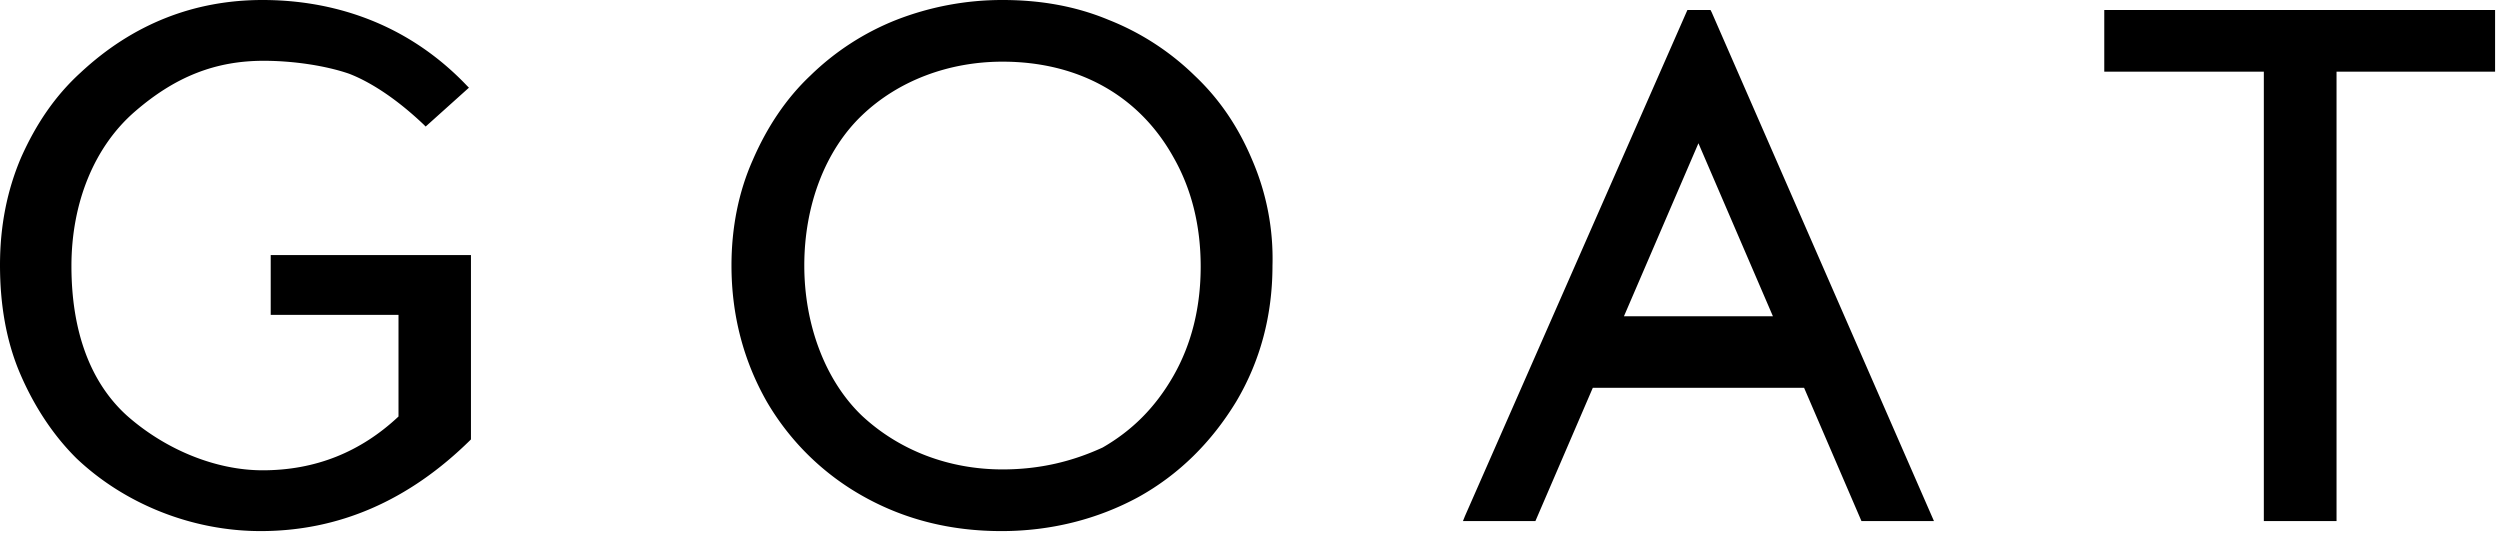<svg xmlns="http://www.w3.org/2000/svg" viewBox="0 0 120 26" width="120" height="26"><path d="M22.606 12.244v8.848c-2.995 2.965-6.376 4.4-10.096 4.4-3.284 0-6.52-1.292-8.84-3.492-1.11-1.1-2.027-2.486-2.704-4.065C.29 16.357 0 14.588 0 12.722c0-1.865.338-3.587 1.014-5.165C1.74 5.93 2.657 4.59 3.864 3.49 6.376 1.148 9.322 0 12.607 0c2.705 0 6.57.718 9.806 4.113l.096.096-2.077 1.865-.096-.096C19.128 4.83 17.872 3.97 16.76 3.54c-1.11-.383-2.656-.622-4.106-.622-2.318 0-4.25.764-6.182 2.439C4.54 7.03 3.429 9.709 3.429 12.77c0 3.157.918 5.596 2.657 7.174 1.836 1.626 4.25 2.63 6.521 2.63 2.512 0 4.686-.86 6.521-2.582v-4.879h-6.134v-2.87h9.612zm37.503-4.558a11.923 11.923 0 0 1 .97 5.06c0 2.387-.582 4.583-1.747 6.54-1.164 1.91-2.718 3.485-4.708 4.583-1.941 1.05-4.174 1.623-6.552 1.623-2.38 0-4.563-.525-6.554-1.623a12.306 12.306 0 0 1-4.708-4.583c-1.116-1.957-1.699-4.153-1.699-6.54 0-1.814.34-3.533 1.02-5.06.68-1.576 1.602-2.96 2.767-4.058A12.479 12.479 0 0 1 43.023.955 13.999 13.999 0 0 1 48.12 0c1.796 0 3.495.287 5.096.955a12.46 12.46 0 0 1 4.126 2.673c1.165 1.098 2.088 2.435 2.767 4.058zm-11.99 14.846c1.797 0 3.35-.382 4.806-1.05 1.408-.811 2.524-1.91 3.398-3.437.873-1.528 1.31-3.294 1.31-5.251 0-1.958-.437-3.724-1.31-5.251-1.65-2.96-4.563-4.583-8.203-4.583-2.573 0-5 .907-6.747 2.578-1.748 1.67-2.767 4.296-2.767 7.208 0 2.864 1.02 5.537 2.767 7.208 1.796 1.671 4.175 2.578 6.747 2.578zM82.155.576L92.83 25.011h-3.48l-2.753-6.395H76.454L73.7 25.01h-3.478l.096-.239L80.995.481h1.11l.049.095zM77.95 15.18h7.15l-3.575-8.304-3.575 8.304zM119.764.48v2.96h-7.61v21.57h-3.49V3.44h-7.659V.481h18.759z"/></svg>

